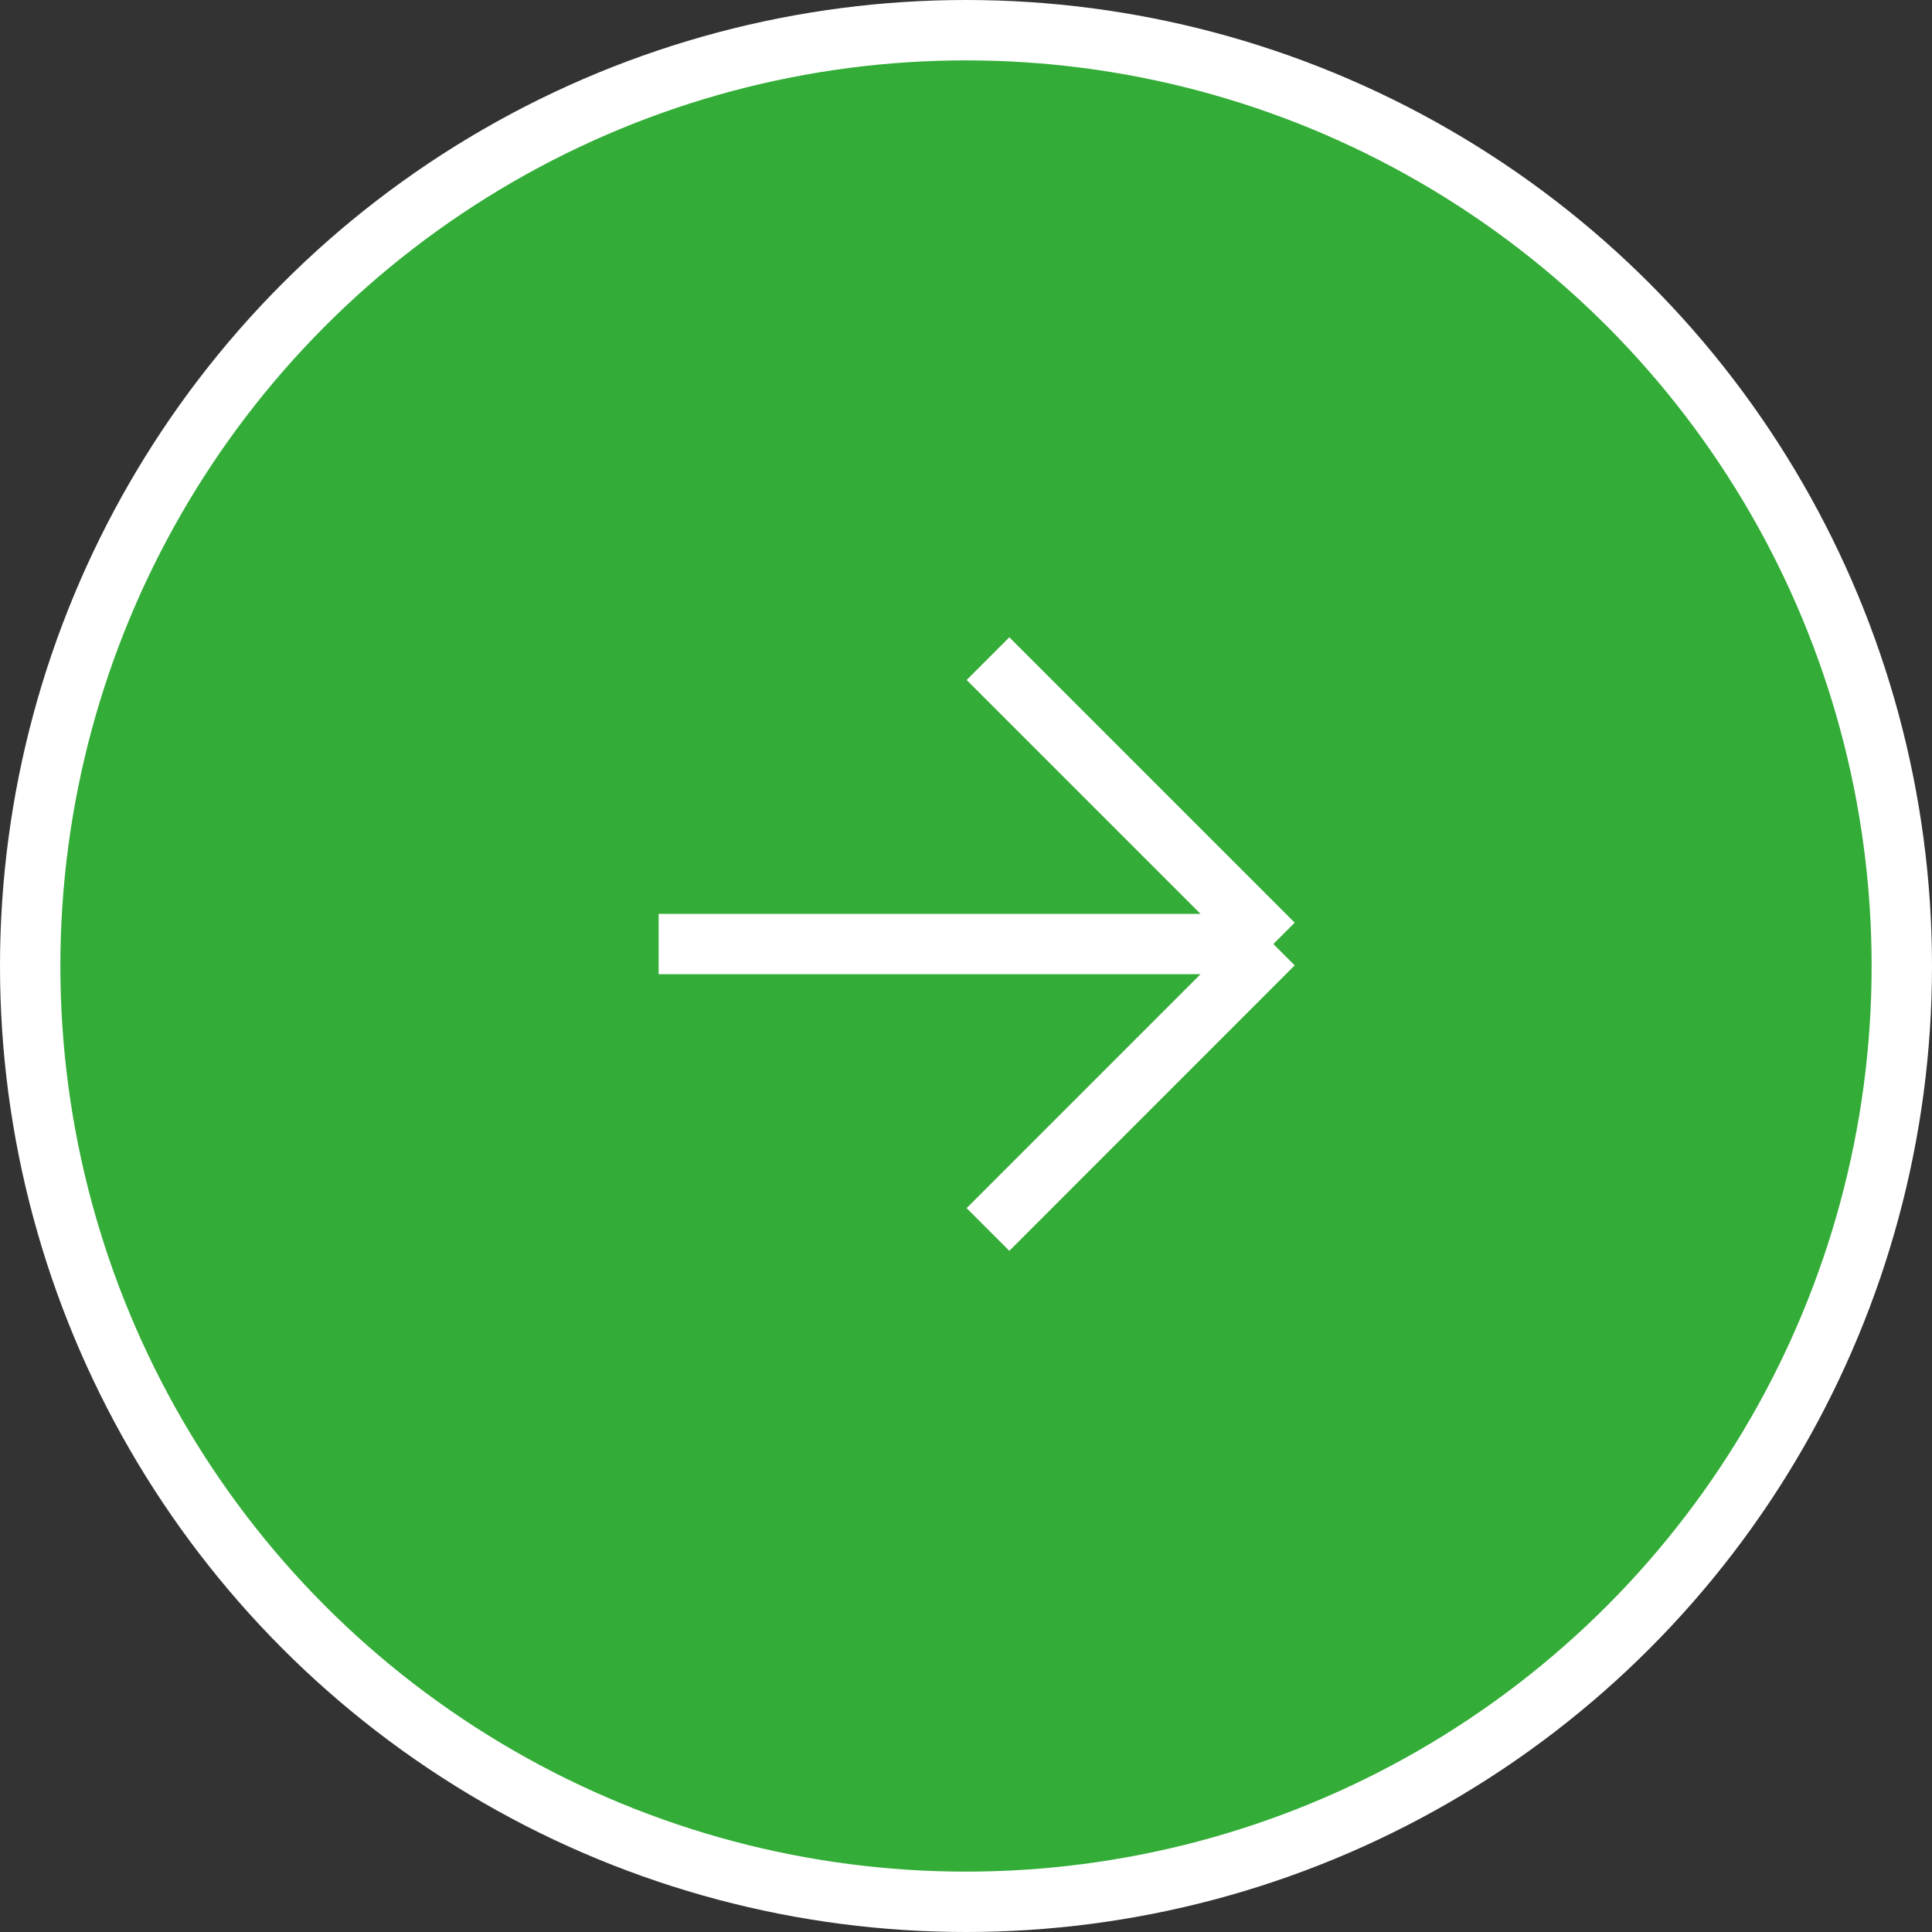 <svg width="32" height="32" viewBox="0 0 32 32" fill="none" xmlns="http://www.w3.org/2000/svg">
<rect x="0" y="0" width="32" height="32" fill="#333333" stroke="none"/>
<circle cx="16" cy="16" r="15.5" fill="#33AD37" stroke="white"/>
<path d="M10.909 15.636H21.091M21.091 15.636L16.364 10.909M21.091 15.636L16.364 20.364" stroke="white" stroke-linejoin="round"/>
</svg>

